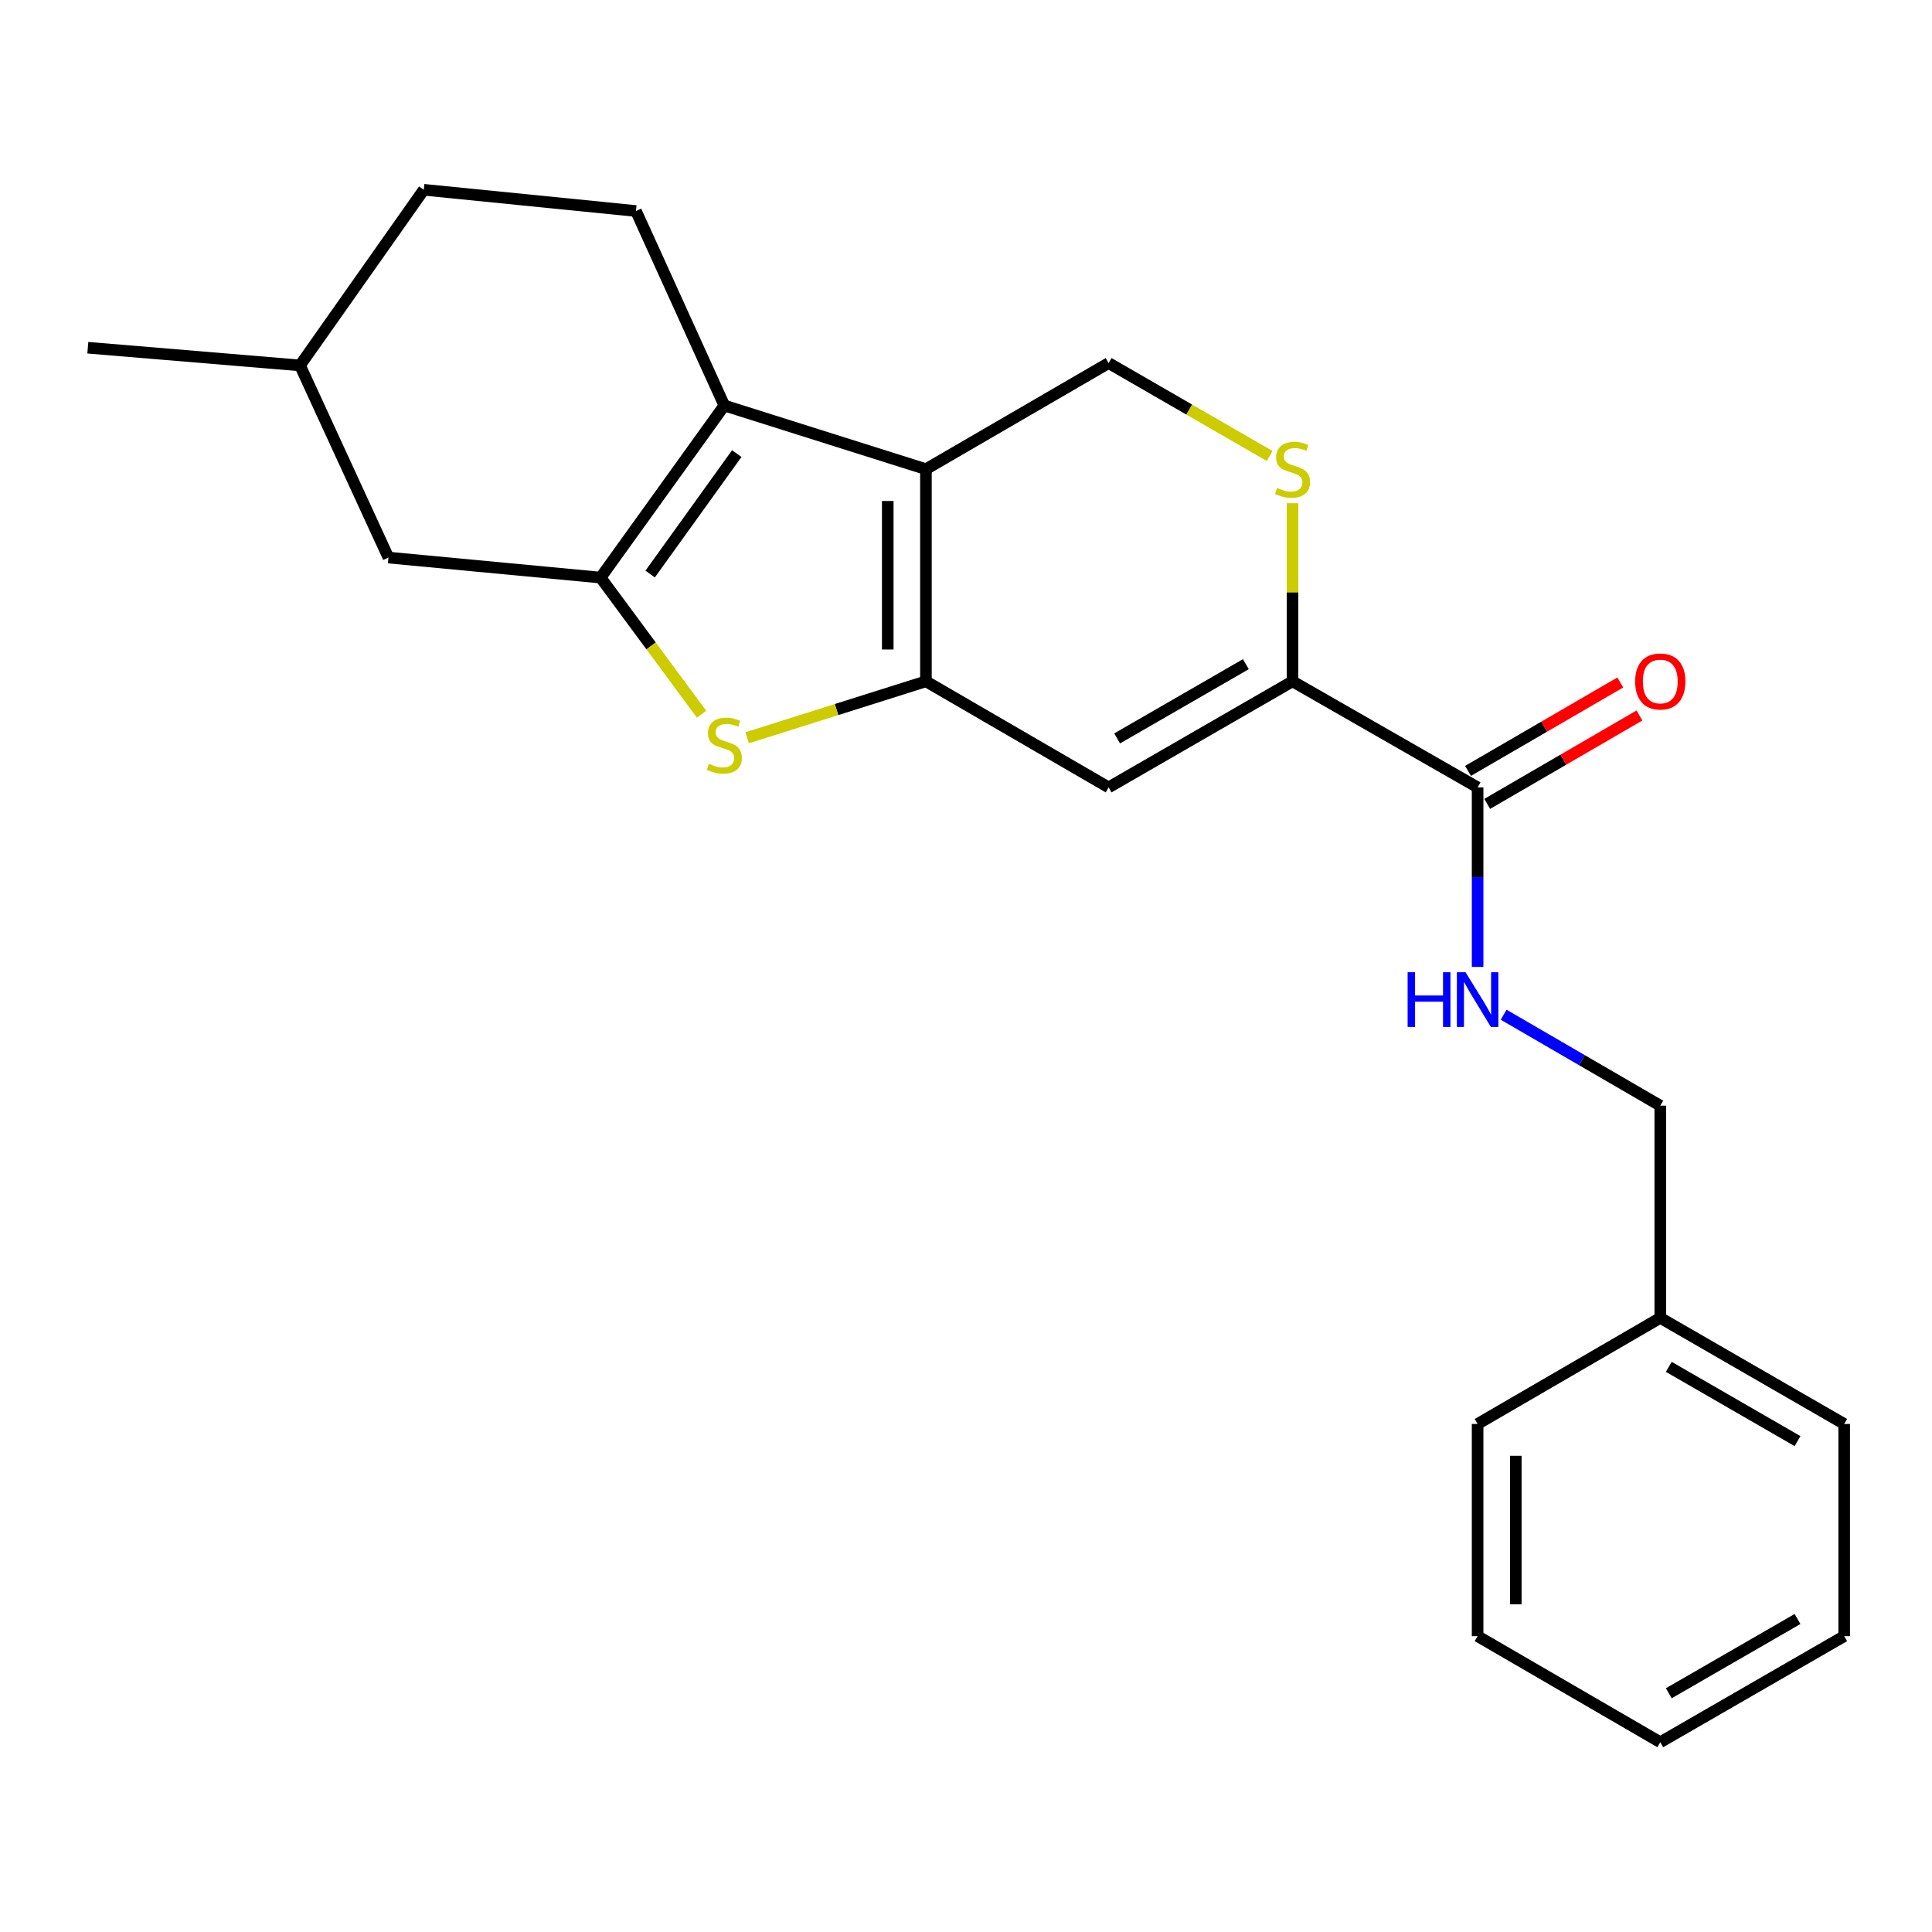 <?xml version='1.0' encoding='iso-8859-1'?>
<svg version='1.1' baseProfile='full'
              xmlns='http://www.w3.org/2000/svg'
                      xmlns:rdkit='http://www.rdkit.org/xml'
                      xmlns:xlink='http://www.w3.org/1999/xlink'
                  xml:space='preserve'
width='1000px' height='1000px' viewBox='0 0 1000 1000'>
<!-- END OF HEADER -->
<rect style='opacity:1.0;fill:#FFFFFF;stroke:none' width='1000' height='1000' x='0' y='0'> </rect>
<path class='bond-0' d='M 479.256,352.652 L 479.256,242.841' style='fill:none;fill-rule:evenodd;stroke:#000000;stroke-width:6px;stroke-linecap:butt;stroke-linejoin:miter;stroke-opacity:1' />
<path class='bond-0' d='M 459.5,336.18 L 459.5,259.312' style='fill:none;fill-rule:evenodd;stroke:#000000;stroke-width:6px;stroke-linecap:butt;stroke-linejoin:miter;stroke-opacity:1' />
<path class='bond-3' d='M 479.256,352.652 L 432.991,367.266' style='fill:none;fill-rule:evenodd;stroke:#000000;stroke-width:6px;stroke-linecap:butt;stroke-linejoin:miter;stroke-opacity:1' />
<path class='bond-3' d='M 432.991,367.266 L 386.726,381.88' style='fill:none;fill-rule:evenodd;stroke:#CCCC00;stroke-width:6px;stroke-linecap:butt;stroke-linejoin:miter;stroke-opacity:1' />
<path class='bond-4' d='M 479.256,352.652 L 573.822,407.552' style='fill:none;fill-rule:evenodd;stroke:#000000;stroke-width:6px;stroke-linecap:butt;stroke-linejoin:miter;stroke-opacity:1' />
<path class='bond-2' d='M 479.256,242.841 L 374.911,209.892' style='fill:none;fill-rule:evenodd;stroke:#000000;stroke-width:6px;stroke-linecap:butt;stroke-linejoin:miter;stroke-opacity:1' />
<path class='bond-8' d='M 479.256,242.841 L 573.822,187.918' style='fill:none;fill-rule:evenodd;stroke:#000000;stroke-width:6px;stroke-linecap:butt;stroke-linejoin:miter;stroke-opacity:1' />
<path class='bond-1' d='M 310.868,298.959 L 337.002,334.32' style='fill:none;fill-rule:evenodd;stroke:#000000;stroke-width:6px;stroke-linecap:butt;stroke-linejoin:miter;stroke-opacity:1' />
<path class='bond-1' d='M 337.002,334.32 L 363.137,369.681' style='fill:none;fill-rule:evenodd;stroke:#CCCC00;stroke-width:6px;stroke-linecap:butt;stroke-linejoin:miter;stroke-opacity:1' />
<path class='bond-11' d='M 310.868,298.959 L 201.056,288.598' style='fill:none;fill-rule:evenodd;stroke:#000000;stroke-width:6px;stroke-linecap:butt;stroke-linejoin:miter;stroke-opacity:1' />
<path class='bond-24' d='M 310.868,298.959 L 374.911,209.892' style='fill:none;fill-rule:evenodd;stroke:#000000;stroke-width:6px;stroke-linecap:butt;stroke-linejoin:miter;stroke-opacity:1' />
<path class='bond-24' d='M 336.514,297.132 L 381.344,234.785' style='fill:none;fill-rule:evenodd;stroke:#000000;stroke-width:6px;stroke-linecap:butt;stroke-linejoin:miter;stroke-opacity:1' />
<path class='bond-9' d='M 374.911,209.892 L 329.175,109.212' style='fill:none;fill-rule:evenodd;stroke:#000000;stroke-width:6px;stroke-linecap:butt;stroke-linejoin:miter;stroke-opacity:1' />
<path class='bond-5' d='M 573.822,407.552 L 669.003,352.652' style='fill:none;fill-rule:evenodd;stroke:#000000;stroke-width:6px;stroke-linecap:butt;stroke-linejoin:miter;stroke-opacity:1' />
<path class='bond-5' d='M 578.228,382.204 L 644.855,343.774' style='fill:none;fill-rule:evenodd;stroke:#000000;stroke-width:6px;stroke-linecap:butt;stroke-linejoin:miter;stroke-opacity:1' />
<path class='bond-6' d='M 669.003,352.652 L 669.003,306.559' style='fill:none;fill-rule:evenodd;stroke:#000000;stroke-width:6px;stroke-linecap:butt;stroke-linejoin:miter;stroke-opacity:1' />
<path class='bond-6' d='M 669.003,306.559 L 669.003,260.466' style='fill:none;fill-rule:evenodd;stroke:#CCCC00;stroke-width:6px;stroke-linecap:butt;stroke-linejoin:miter;stroke-opacity:1' />
<path class='bond-7' d='M 669.003,352.652 L 764.809,407.552' style='fill:none;fill-rule:evenodd;stroke:#000000;stroke-width:6px;stroke-linecap:butt;stroke-linejoin:miter;stroke-opacity:1' />
<path class='bond-23' d='M 657.176,236.016 L 615.499,211.967' style='fill:none;fill-rule:evenodd;stroke:#CCCC00;stroke-width:6px;stroke-linecap:butt;stroke-linejoin:miter;stroke-opacity:1' />
<path class='bond-23' d='M 615.499,211.967 L 573.822,187.918' style='fill:none;fill-rule:evenodd;stroke:#000000;stroke-width:6px;stroke-linecap:butt;stroke-linejoin:miter;stroke-opacity:1' />
<path class='bond-10' d='M 764.809,407.552 L 764.809,454.016' style='fill:none;fill-rule:evenodd;stroke:#000000;stroke-width:6px;stroke-linecap:butt;stroke-linejoin:miter;stroke-opacity:1' />
<path class='bond-10' d='M 764.809,454.016 L 764.809,500.48' style='fill:none;fill-rule:evenodd;stroke:#0000FF;stroke-width:6px;stroke-linecap:butt;stroke-linejoin:miter;stroke-opacity:1' />
<path class='bond-12' d='M 769.77,416.094 L 809.175,393.212' style='fill:none;fill-rule:evenodd;stroke:#000000;stroke-width:6px;stroke-linecap:butt;stroke-linejoin:miter;stroke-opacity:1' />
<path class='bond-12' d='M 809.175,393.212 L 848.581,370.33' style='fill:none;fill-rule:evenodd;stroke:#FF0000;stroke-width:6px;stroke-linecap:butt;stroke-linejoin:miter;stroke-opacity:1' />
<path class='bond-12' d='M 759.849,399.01 L 799.255,376.128' style='fill:none;fill-rule:evenodd;stroke:#000000;stroke-width:6px;stroke-linecap:butt;stroke-linejoin:miter;stroke-opacity:1' />
<path class='bond-12' d='M 799.255,376.128 L 838.66,353.246' style='fill:none;fill-rule:evenodd;stroke:#FF0000;stroke-width:6px;stroke-linecap:butt;stroke-linejoin:miter;stroke-opacity:1' />
<path class='bond-14' d='M 329.175,109.212 L 219.353,98.225' style='fill:none;fill-rule:evenodd;stroke:#000000;stroke-width:6px;stroke-linecap:butt;stroke-linejoin:miter;stroke-opacity:1' />
<path class='bond-13' d='M 778.283,525.211 L 818.818,548.754' style='fill:none;fill-rule:evenodd;stroke:#0000FF;stroke-width:6px;stroke-linecap:butt;stroke-linejoin:miter;stroke-opacity:1' />
<path class='bond-13' d='M 818.818,548.754 L 859.354,572.297' style='fill:none;fill-rule:evenodd;stroke:#000000;stroke-width:6px;stroke-linecap:butt;stroke-linejoin:miter;stroke-opacity:1' />
<path class='bond-15' d='M 201.056,288.598 L 155.277,189.137' style='fill:none;fill-rule:evenodd;stroke:#000000;stroke-width:6px;stroke-linecap:butt;stroke-linejoin:miter;stroke-opacity:1' />
<path class='bond-16' d='M 859.354,572.297 L 859.354,682.13' style='fill:none;fill-rule:evenodd;stroke:#000000;stroke-width:6px;stroke-linecap:butt;stroke-linejoin:miter;stroke-opacity:1' />
<path class='bond-25' d='M 219.353,98.225 L 155.277,189.137' style='fill:none;fill-rule:evenodd;stroke:#000000;stroke-width:6px;stroke-linecap:butt;stroke-linejoin:miter;stroke-opacity:1' />
<path class='bond-19' d='M 155.277,189.137 L 45.455,179.983' style='fill:none;fill-rule:evenodd;stroke:#000000;stroke-width:6px;stroke-linecap:butt;stroke-linejoin:miter;stroke-opacity:1' />
<path class='bond-17' d='M 859.354,682.13 L 954.545,737.041' style='fill:none;fill-rule:evenodd;stroke:#000000;stroke-width:6px;stroke-linecap:butt;stroke-linejoin:miter;stroke-opacity:1' />
<path class='bond-17' d='M 863.761,707.48 L 930.395,745.917' style='fill:none;fill-rule:evenodd;stroke:#000000;stroke-width:6px;stroke-linecap:butt;stroke-linejoin:miter;stroke-opacity:1' />
<path class='bond-18' d='M 859.354,682.13 L 764.809,737.041' style='fill:none;fill-rule:evenodd;stroke:#000000;stroke-width:6px;stroke-linecap:butt;stroke-linejoin:miter;stroke-opacity:1' />
<path class='bond-20' d='M 954.545,737.041 L 954.545,846.874' style='fill:none;fill-rule:evenodd;stroke:#000000;stroke-width:6px;stroke-linecap:butt;stroke-linejoin:miter;stroke-opacity:1' />
<path class='bond-21' d='M 764.809,737.041 L 764.809,846.874' style='fill:none;fill-rule:evenodd;stroke:#000000;stroke-width:6px;stroke-linecap:butt;stroke-linejoin:miter;stroke-opacity:1' />
<path class='bond-21' d='M 784.566,753.516 L 784.566,830.399' style='fill:none;fill-rule:evenodd;stroke:#000000;stroke-width:6px;stroke-linecap:butt;stroke-linejoin:miter;stroke-opacity:1' />
<path class='bond-26' d='M 954.545,846.874 L 859.354,901.775' style='fill:none;fill-rule:evenodd;stroke:#000000;stroke-width:6px;stroke-linecap:butt;stroke-linejoin:miter;stroke-opacity:1' />
<path class='bond-26' d='M 930.397,837.995 L 863.762,876.426' style='fill:none;fill-rule:evenodd;stroke:#000000;stroke-width:6px;stroke-linecap:butt;stroke-linejoin:miter;stroke-opacity:1' />
<path class='bond-22' d='M 764.809,846.874 L 859.354,901.775' style='fill:none;fill-rule:evenodd;stroke:#000000;stroke-width:6px;stroke-linecap:butt;stroke-linejoin:miter;stroke-opacity:1' />
<path  class='atom-4' d='M 366.911 395.332
Q 367.231 395.452, 368.551 396.012
Q 369.871 396.572, 371.311 396.932
Q 372.791 397.252, 374.231 397.252
Q 376.911 397.252, 378.471 395.972
Q 380.031 394.652, 380.031 392.372
Q 380.031 390.812, 379.231 389.852
Q 378.471 388.892, 377.271 388.372
Q 376.071 387.852, 374.071 387.252
Q 371.551 386.492, 370.031 385.772
Q 368.551 385.052, 367.471 383.532
Q 366.431 382.012, 366.431 379.452
Q 366.431 375.892, 368.831 373.692
Q 371.271 371.492, 376.071 371.492
Q 379.351 371.492, 383.071 373.052
L 382.151 376.132
Q 378.751 374.732, 376.191 374.732
Q 373.431 374.732, 371.911 375.892
Q 370.391 377.012, 370.431 378.972
Q 370.431 380.492, 371.191 381.412
Q 371.991 382.332, 373.111 382.852
Q 374.271 383.372, 376.191 383.972
Q 378.751 384.772, 380.271 385.572
Q 381.791 386.372, 382.871 388.012
Q 383.991 389.612, 383.991 392.372
Q 383.991 396.292, 381.351 398.412
Q 378.751 400.492, 374.391 400.492
Q 371.871 400.492, 369.951 399.932
Q 368.071 399.412, 365.831 398.492
L 366.911 395.332
' fill='#CCCC00'/>
<path  class='atom-7' d='M 661.003 252.561
Q 661.323 252.681, 662.643 253.241
Q 663.963 253.801, 665.403 254.161
Q 666.883 254.481, 668.323 254.481
Q 671.003 254.481, 672.563 253.201
Q 674.123 251.881, 674.123 249.601
Q 674.123 248.041, 673.323 247.081
Q 672.563 246.121, 671.363 245.601
Q 670.163 245.081, 668.163 244.481
Q 665.643 243.721, 664.123 243.001
Q 662.643 242.281, 661.563 240.761
Q 660.523 239.241, 660.523 236.681
Q 660.523 233.121, 662.923 230.921
Q 665.363 228.721, 670.163 228.721
Q 673.443 228.721, 677.163 230.281
L 676.243 233.361
Q 672.843 231.961, 670.283 231.961
Q 667.523 231.961, 666.003 233.121
Q 664.483 234.241, 664.523 236.201
Q 664.523 237.721, 665.283 238.641
Q 666.083 239.561, 667.203 240.081
Q 668.363 240.601, 670.283 241.201
Q 672.843 242.001, 674.363 242.801
Q 675.883 243.601, 676.963 245.241
Q 678.083 246.841, 678.083 249.601
Q 678.083 253.521, 675.443 255.641
Q 672.843 257.721, 668.483 257.721
Q 665.963 257.721, 664.043 257.161
Q 662.163 256.641, 659.923 255.721
L 661.003 252.561
' fill='#CCCC00'/>
<path  class='atom-11' d='M 728.589 503.225
L 732.429 503.225
L 732.429 515.265
L 746.909 515.265
L 746.909 503.225
L 750.749 503.225
L 750.749 531.545
L 746.909 531.545
L 746.909 518.465
L 732.429 518.465
L 732.429 531.545
L 728.589 531.545
L 728.589 503.225
' fill='#0000FF'/>
<path  class='atom-11' d='M 758.549 503.225
L 767.829 518.225
Q 768.749 519.705, 770.229 522.385
Q 771.709 525.065, 771.789 525.225
L 771.789 503.225
L 775.549 503.225
L 775.549 531.545
L 771.669 531.545
L 761.709 515.145
Q 760.549 513.225, 759.309 511.025
Q 758.109 508.825, 757.749 508.145
L 757.749 531.545
L 754.069 531.545
L 754.069 503.225
L 758.549 503.225
' fill='#0000FF'/>
<path  class='atom-13' d='M 846.354 352.732
Q 846.354 345.932, 849.714 342.132
Q 853.074 338.332, 859.354 338.332
Q 865.634 338.332, 868.994 342.132
Q 872.354 345.932, 872.354 352.732
Q 872.354 359.612, 868.954 363.532
Q 865.554 367.412, 859.354 367.412
Q 853.114 367.412, 849.714 363.532
Q 846.354 359.652, 846.354 352.732
M 859.354 364.212
Q 863.674 364.212, 865.994 361.332
Q 868.354 358.412, 868.354 352.732
Q 868.354 347.172, 865.994 344.372
Q 863.674 341.532, 859.354 341.532
Q 855.034 341.532, 852.674 344.332
Q 850.354 347.132, 850.354 352.732
Q 850.354 358.452, 852.674 361.332
Q 855.034 364.212, 859.354 364.212
' fill='#FF0000'/>
</svg>
